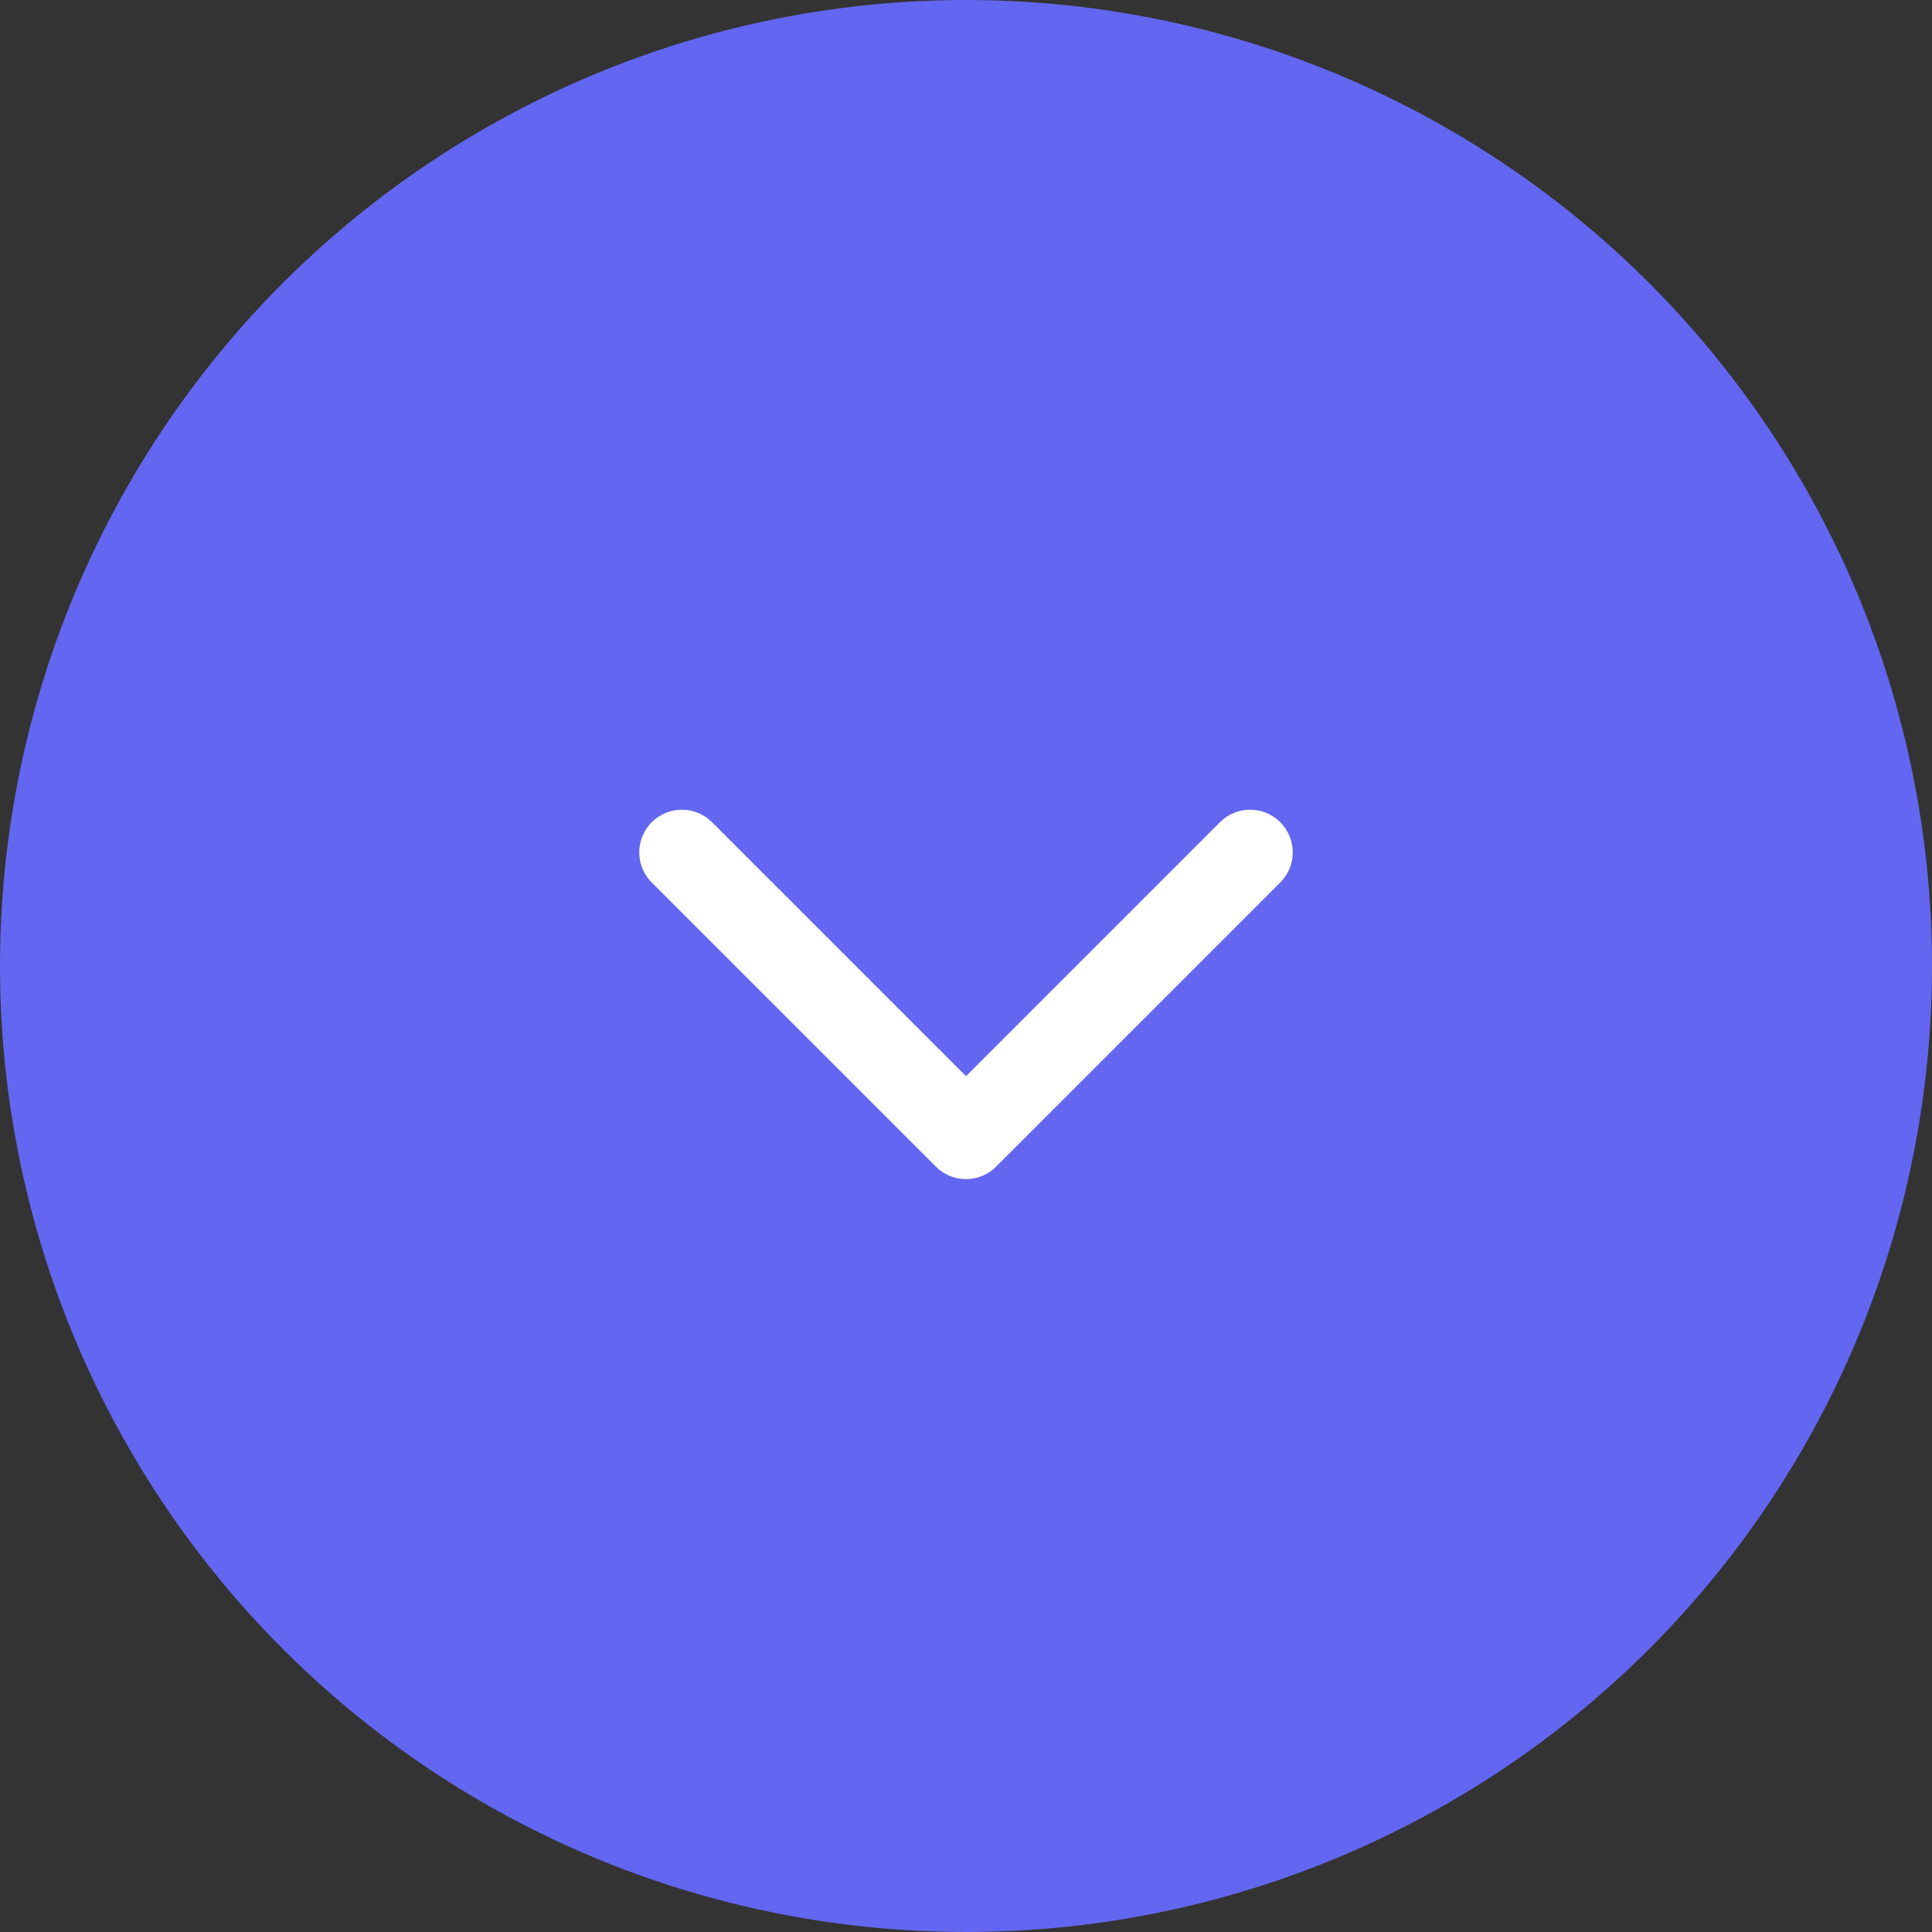 <svg width="34" height="34" fill="none" xmlns="http://www.w3.org/2000/svg"><rect width="100%" height="100%" fill="#333333" stroke="none"/><circle cx="17" cy="17" r="17" transform="rotate(90 17 17)" fill="#6366F1"/><path d="m12 15 5 5 5-5" stroke="#fff" stroke-width="1.5" stroke-linecap="round" stroke-linejoin="round"/></svg>